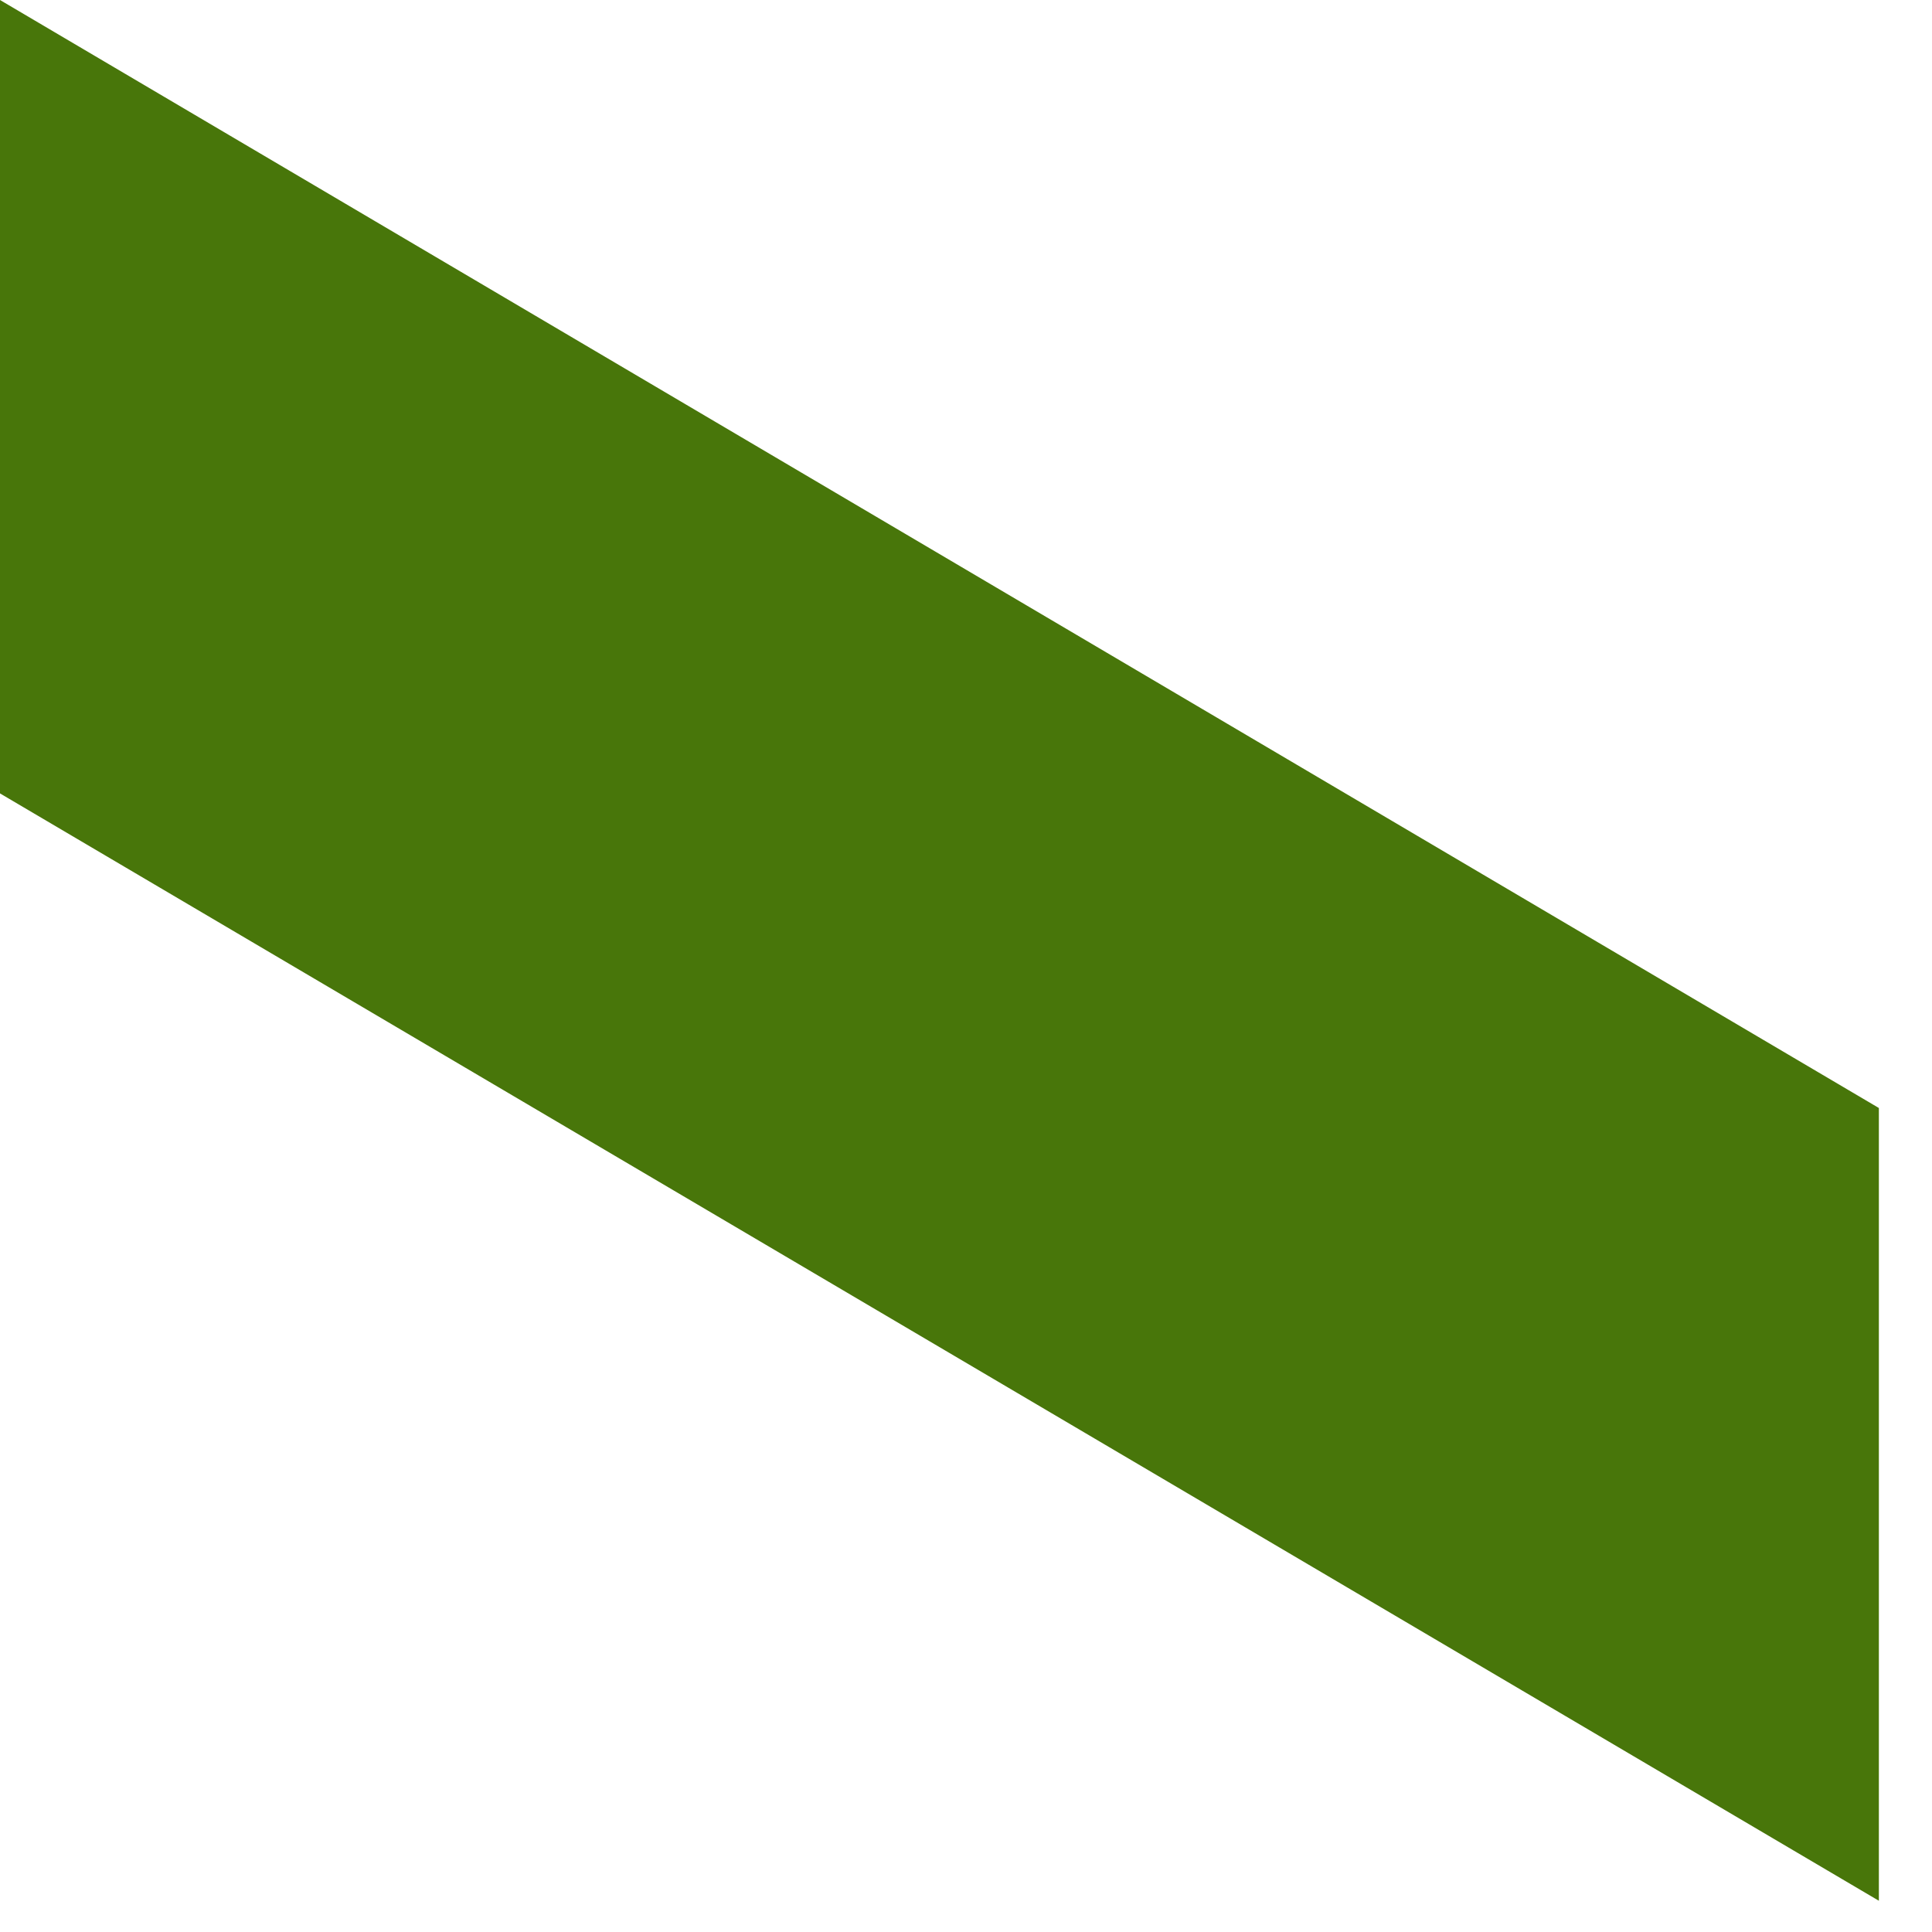 <?xml version="1.0" encoding="utf-8"?>
<svg xmlns="http://www.w3.org/2000/svg" fill="none" height="100%" overflow="visible" preserveAspectRatio="none" style="display: block;" viewBox="0 0 6 6" width="100%">
<path d="M0 0V2.464L5.835 5.903V3.441L0 0Z" fill="#48760A" id="Vector"/>
</svg>